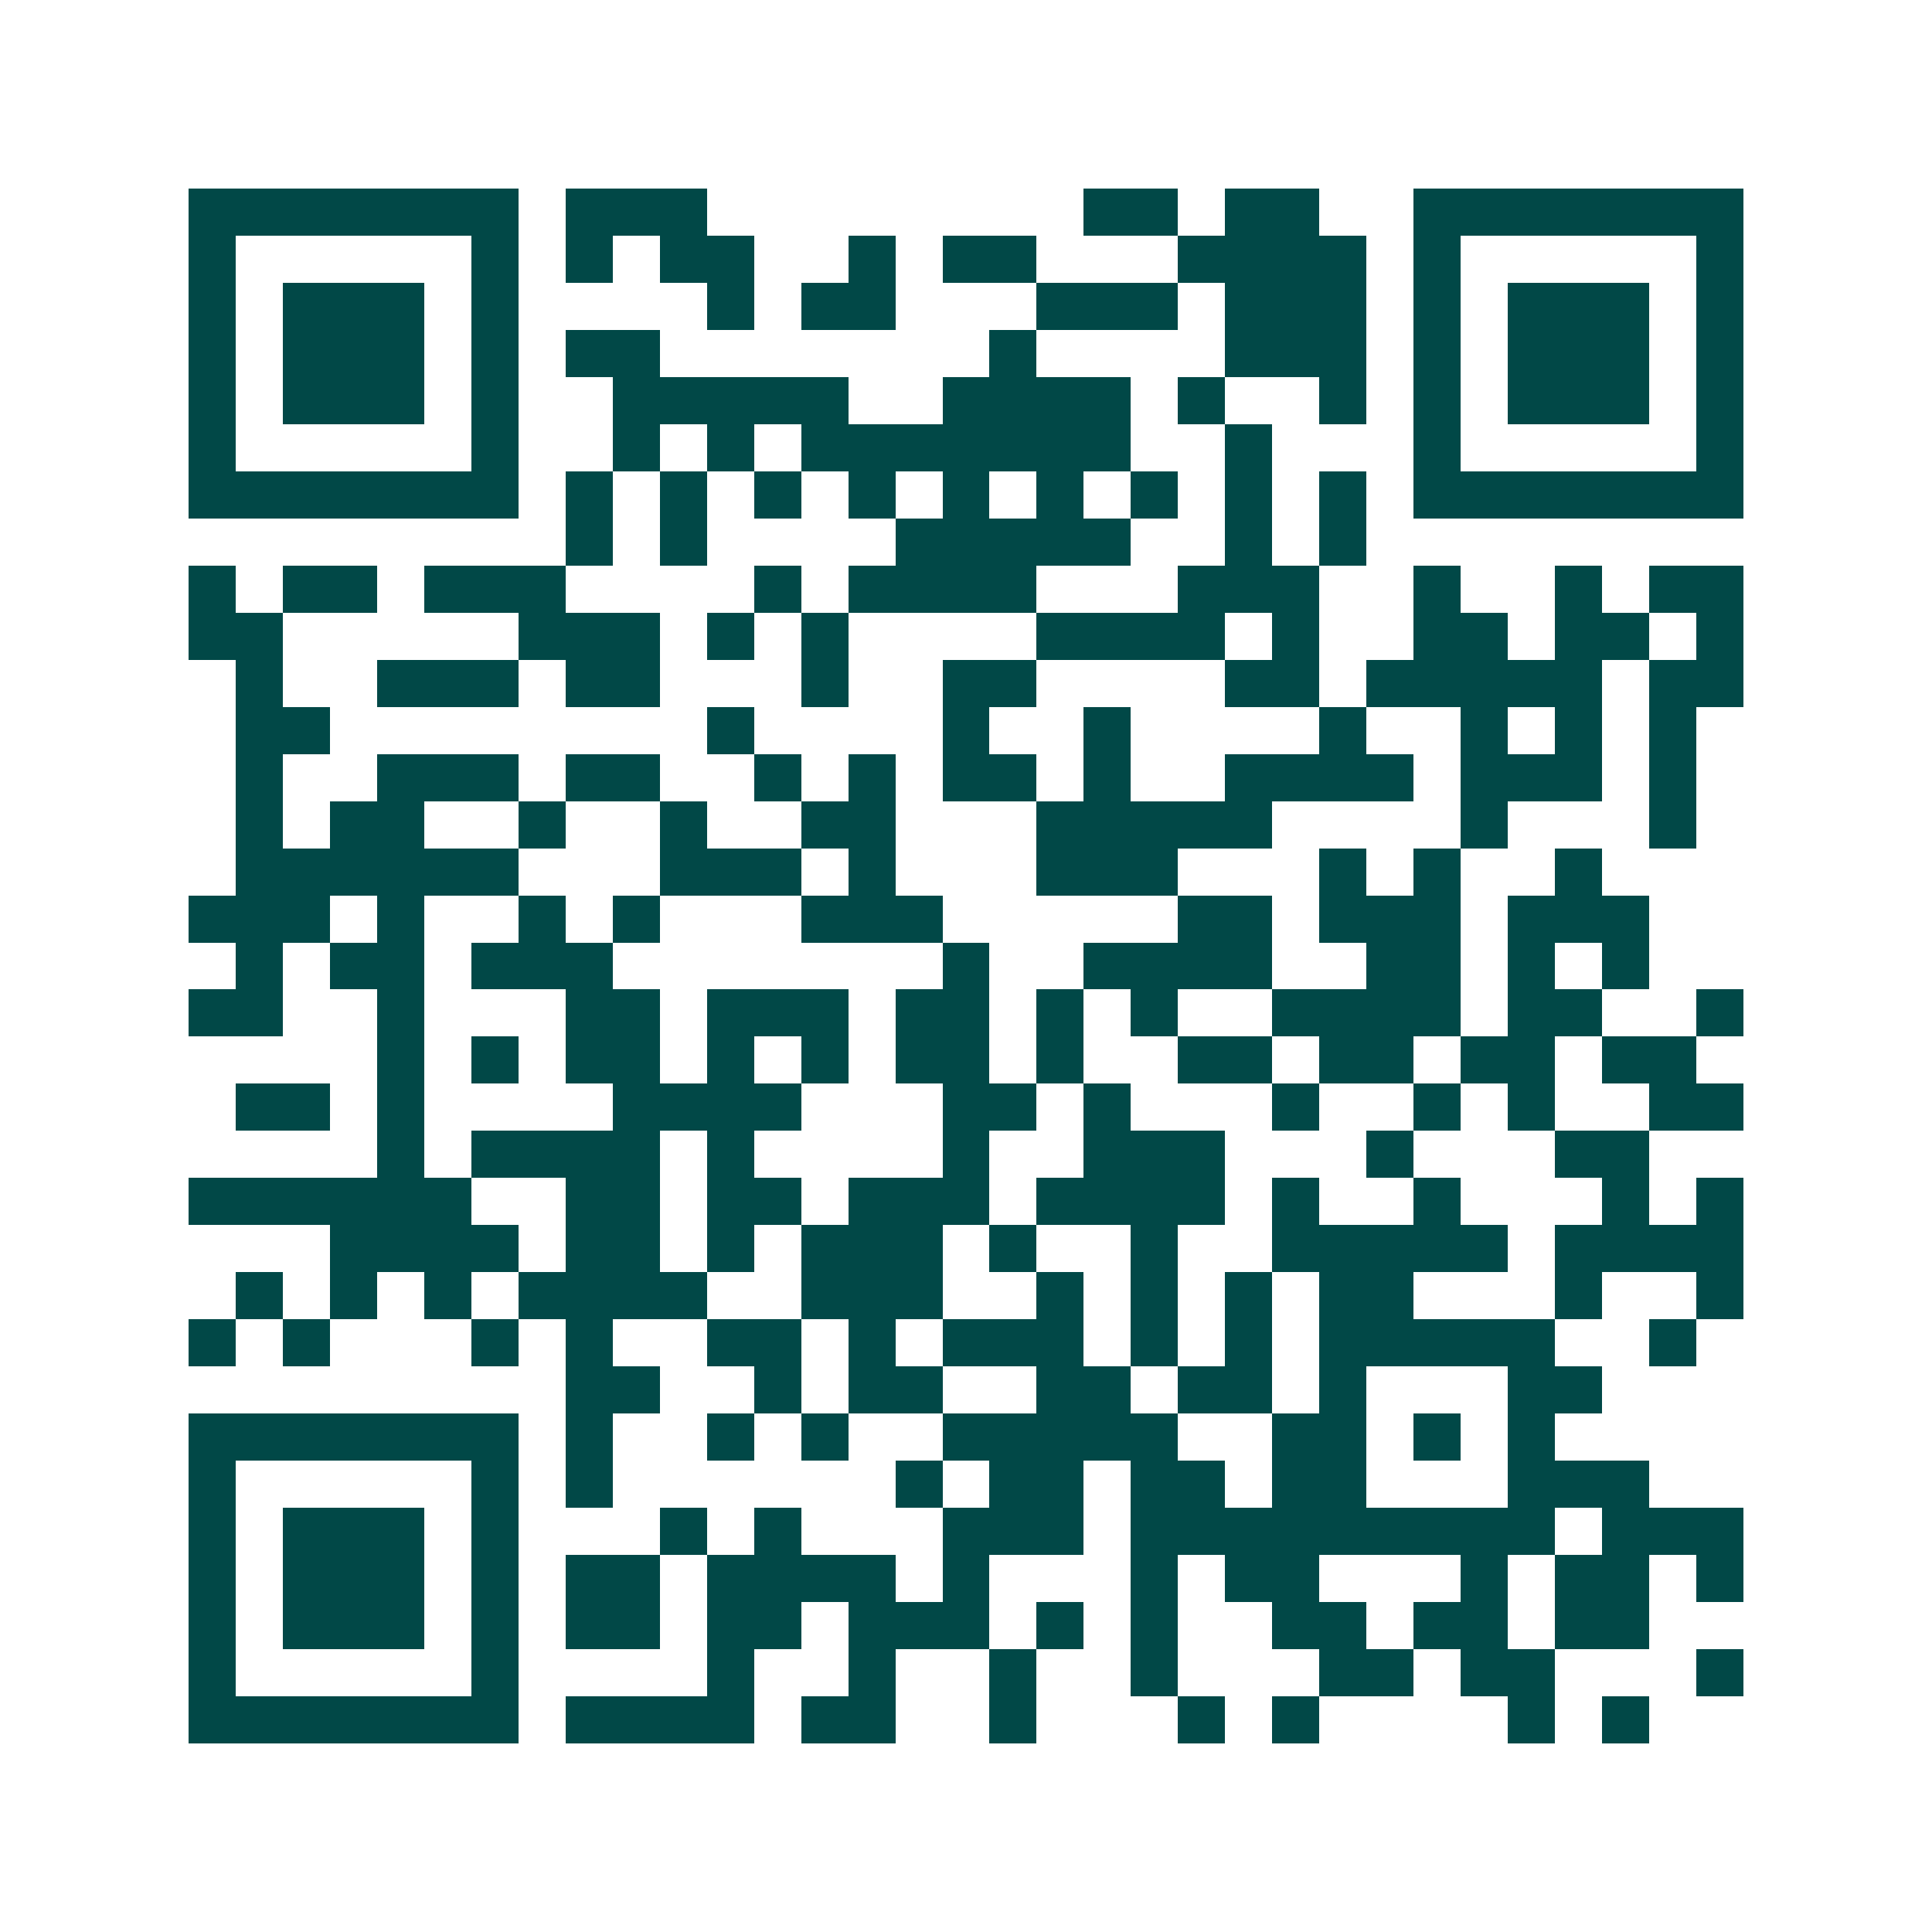 <svg xmlns="http://www.w3.org/2000/svg" width="200" height="200" viewBox="0 0 41 41" shape-rendering="crispEdges"><path fill="#ffffff" d="M0 0h41v41H0z"/><path stroke="#014847" d="M4 4.5h7m1 0h3m8 0h2m1 0h2m2 0h7M4 5.5h1m5 0h1m1 0h1m1 0h2m2 0h1m1 0h2m3 0h4m1 0h1m5 0h1M4 6.5h1m1 0h3m1 0h1m4 0h1m1 0h2m3 0h3m1 0h3m1 0h1m1 0h3m1 0h1M4 7.5h1m1 0h3m1 0h1m1 0h2m7 0h1m4 0h3m1 0h1m1 0h3m1 0h1M4 8.5h1m1 0h3m1 0h1m2 0h5m2 0h4m1 0h1m2 0h1m1 0h1m1 0h3m1 0h1M4 9.5h1m5 0h1m2 0h1m1 0h1m1 0h7m2 0h1m3 0h1m5 0h1M4 10.5h7m1 0h1m1 0h1m1 0h1m1 0h1m1 0h1m1 0h1m1 0h1m1 0h1m1 0h1m1 0h7M12 11.5h1m1 0h1m4 0h5m2 0h1m1 0h1M4 12.5h1m1 0h2m1 0h3m4 0h1m1 0h4m3 0h3m2 0h1m2 0h1m1 0h2M4 13.5h2m5 0h3m1 0h1m1 0h1m4 0h4m1 0h1m2 0h2m1 0h2m1 0h1M5 14.5h1m2 0h3m1 0h2m3 0h1m2 0h2m4 0h2m1 0h5m1 0h2M5 15.5h2m8 0h1m4 0h1m2 0h1m4 0h1m2 0h1m1 0h1m1 0h1M5 16.5h1m2 0h3m1 0h2m2 0h1m1 0h1m1 0h2m1 0h1m2 0h4m1 0h3m1 0h1M5 17.5h1m1 0h2m2 0h1m2 0h1m2 0h2m3 0h5m4 0h1m3 0h1M5 18.5h6m3 0h3m1 0h1m3 0h3m3 0h1m1 0h1m2 0h1M4 19.5h3m1 0h1m2 0h1m1 0h1m3 0h3m5 0h2m1 0h3m1 0h3M5 20.5h1m1 0h2m1 0h3m7 0h1m2 0h4m2 0h2m1 0h1m1 0h1M4 21.5h2m2 0h1m3 0h2m1 0h3m1 0h2m1 0h1m1 0h1m2 0h4m1 0h2m2 0h1M8 22.5h1m1 0h1m1 0h2m1 0h1m1 0h1m1 0h2m1 0h1m2 0h2m1 0h2m1 0h2m1 0h2M5 23.5h2m1 0h1m4 0h4m3 0h2m1 0h1m3 0h1m2 0h1m1 0h1m2 0h2M8 24.5h1m1 0h4m1 0h1m4 0h1m2 0h3m3 0h1m3 0h2M4 25.5h6m2 0h2m1 0h2m1 0h3m1 0h4m1 0h1m2 0h1m3 0h1m1 0h1M7 26.5h4m1 0h2m1 0h1m1 0h3m1 0h1m2 0h1m2 0h5m1 0h4M5 27.5h1m1 0h1m1 0h1m1 0h4m2 0h3m2 0h1m1 0h1m1 0h1m1 0h2m3 0h1m2 0h1M4 28.5h1m1 0h1m3 0h1m1 0h1m2 0h2m1 0h1m1 0h3m1 0h1m1 0h1m1 0h5m2 0h1M12 29.5h2m2 0h1m1 0h2m2 0h2m1 0h2m1 0h1m3 0h2M4 30.5h7m1 0h1m2 0h1m1 0h1m2 0h5m2 0h2m1 0h1m1 0h1M4 31.5h1m5 0h1m1 0h1m6 0h1m1 0h2m1 0h2m1 0h2m3 0h3M4 32.5h1m1 0h3m1 0h1m3 0h1m1 0h1m3 0h3m1 0h9m1 0h3M4 33.5h1m1 0h3m1 0h1m1 0h2m1 0h4m1 0h1m3 0h1m1 0h2m3 0h1m1 0h2m1 0h1M4 34.5h1m1 0h3m1 0h1m1 0h2m1 0h2m1 0h3m1 0h1m1 0h1m2 0h2m1 0h2m1 0h2M4 35.5h1m5 0h1m4 0h1m2 0h1m2 0h1m2 0h1m3 0h2m1 0h2m3 0h1M4 36.5h7m1 0h4m1 0h2m2 0h1m3 0h1m1 0h1m4 0h1m1 0h1"/></svg>
